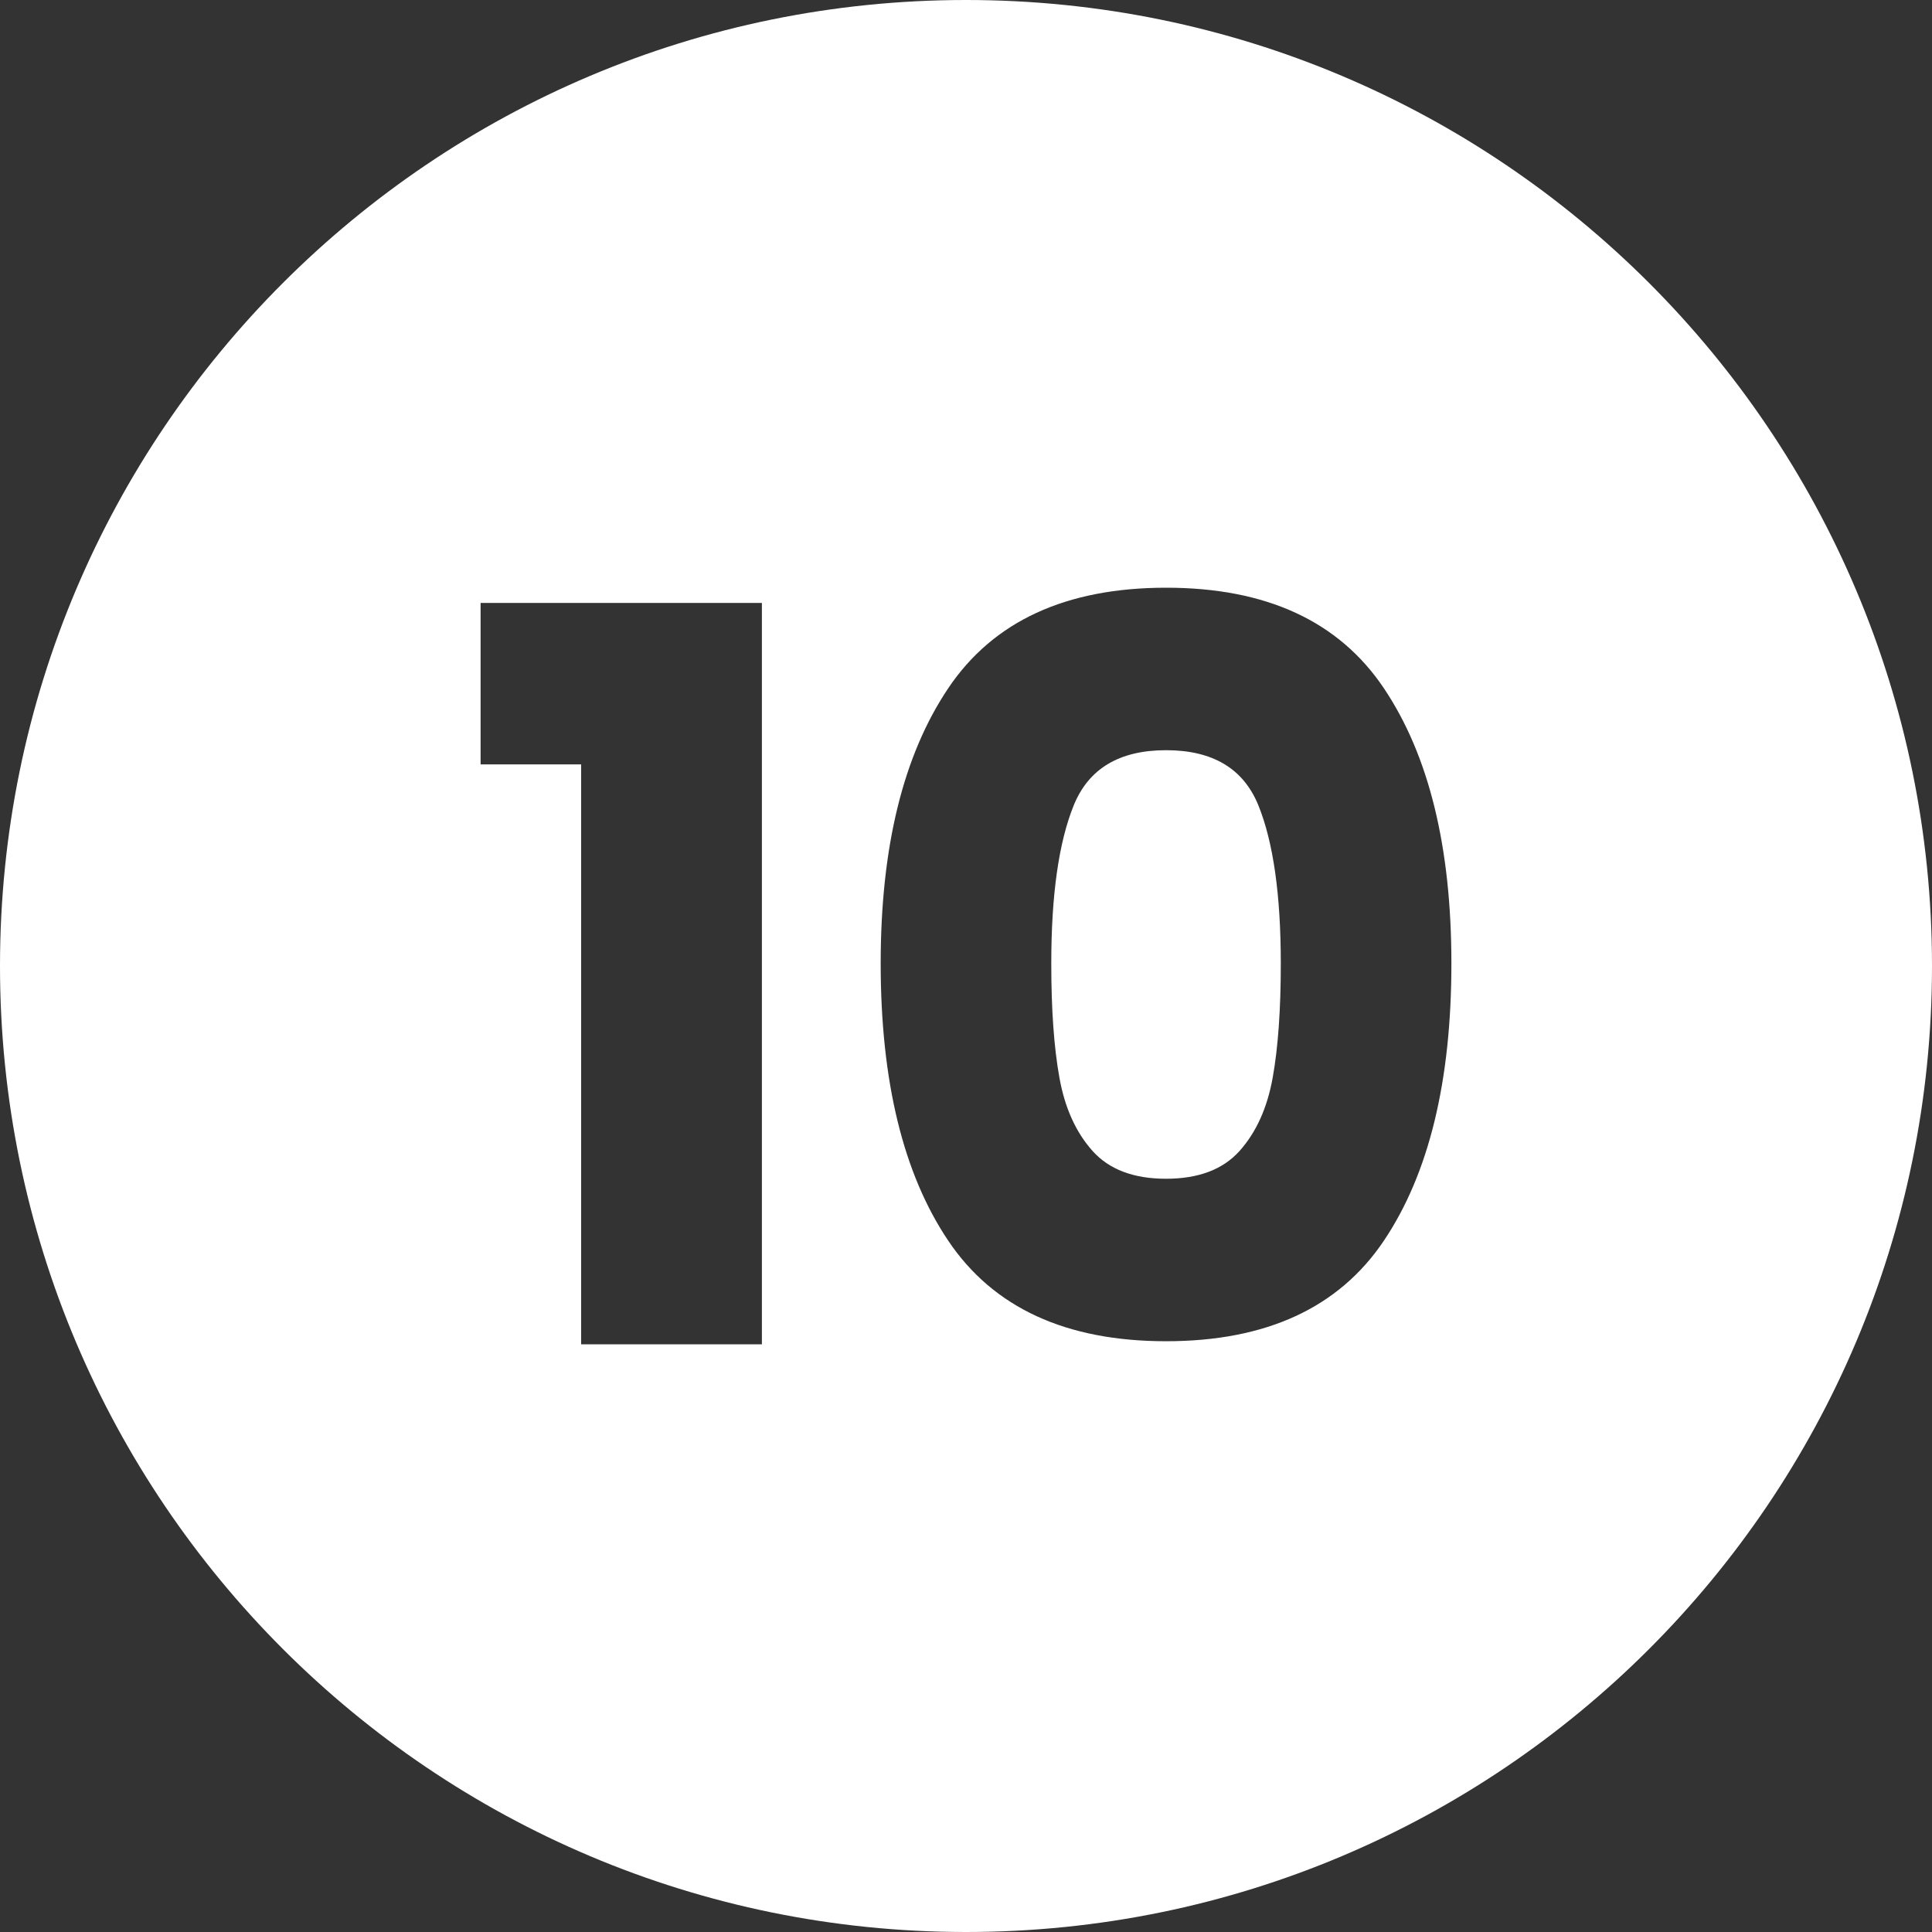 <?xml version="1.0"?>
<svg xmlns="http://www.w3.org/2000/svg" xmlns:xlink="http://www.w3.org/1999/xlink" xmlns:svgjs="http://svgjs.com/svgjs" version="1.1" width="512px" height="512px" x="0" y="0" viewBox="0 0 500 500" style="enable-background:new 0 0 512 512" xml:space="preserve"><rect x="0" y="0" width="500" height="500" fill="#333333" stroke="none"/><g><g id="Layer_2" data-name="Layer 2"><g id="_07.Circle_Cutout_Black" data-name="07.Circle_Cutout_Black"><g id="_10" data-name="10"><path d="m325.69 208.48q5.775 14.325 5.78 40.86 0 17.88-2.1 29.57t-8.54 18.92q-6.45 7.23-19.06 7.23t-19.05-7.23q-6.45-7.23-8.54-18.92-2.115-11.685-2.11-29.57 0-26.535 5.79-40.86 5.775-14.325 23.91-14.33t23.92 14.33z" fill="#ffffff" data-original="#000000"/><path d="m250 0c-138.071 0-250 111.929-250 250 0 138.071 111.929 250 250 250 138.071 0 250-111.929 250-250 0-138.071-111.929-250-250-250zm-52.82 347.9h-46.78v-150.07h-26.02v-41.79h72.8zm160.97-26.81q-17.49 26.025-56.38 26.02t-56.37-26.02q-17.475-26.01-17.48-71.75 0-45.195 17.48-71.22 17.475-26.01 56.37-26.02t56.38 26.02q17.475 26.025 17.47 71.22 0 45.735-17.47 71.75z" fill="#ffffff" data-original="#000000"/></g></g></g></g></svg>
